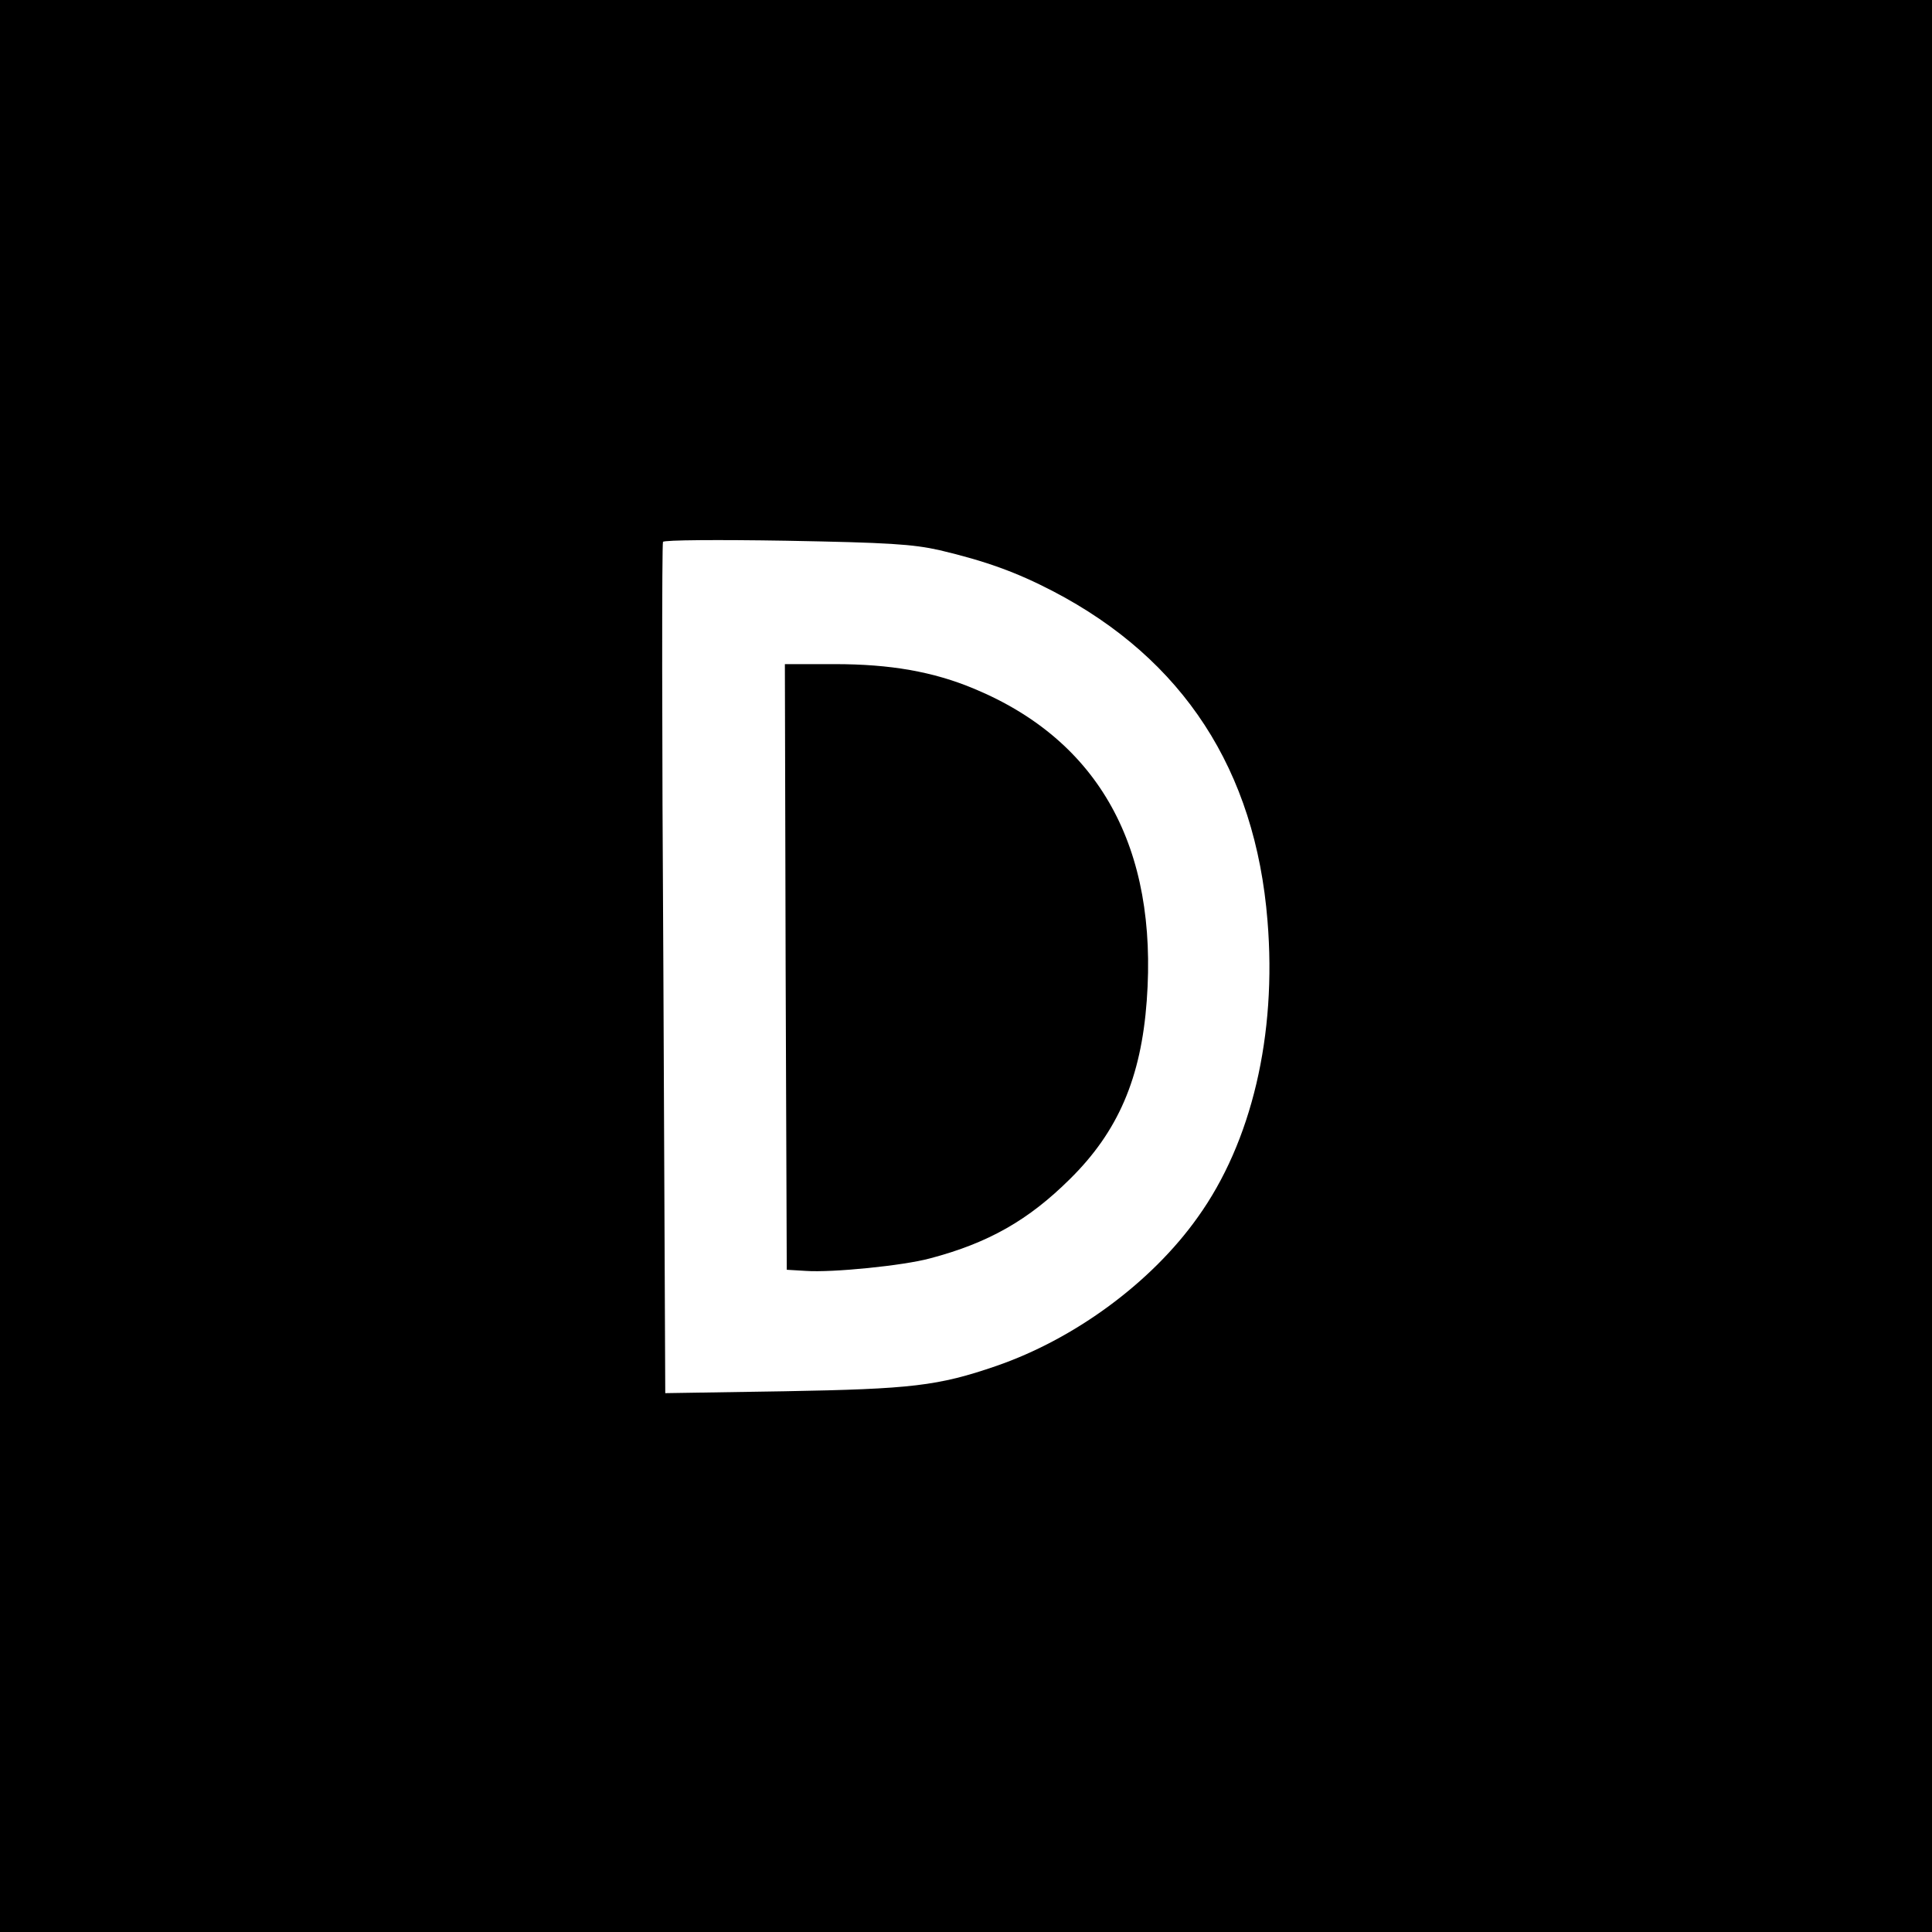 <?xml version="1.0" standalone="no"?>
<!DOCTYPE svg PUBLIC "-//W3C//DTD SVG 20010904//EN"
 "http://www.w3.org/TR/2001/REC-SVG-20010904/DTD/svg10.dtd">
<svg version="1.0" xmlns="http://www.w3.org/2000/svg"
 width="512pt" height="512pt" viewBox="0 0 512 512"
 preserveAspectRatio="xMidYMid meet">
<g transform="translate(0,512) scale(0.1,-0.1)"
fill="#000000" stroke="none">
<path d="M0 2560 l0 -2560 2560 0 2560 0 0 2560 0 2560 -2560 0 -2560 0 0
-2560z m2490 1102 c122 -29 203 -58 301 -109 345 -180 536 -474 568 -873 25
-303 -42 -587 -185 -786 -122 -172 -325 -322 -534 -394 -154 -53 -225 -61
-561 -67 l-316 -5 -5 1123 c-4 618 -4 1128 -1 1133 3 5 146 6 327 3 271 -5
334 -9 406 -25z"/>
<path d="M2082 2558 l3 -803 50 -3 c71 -5 259 14 329 33 156 41 262 102 371
210 128 126 189 268 204 473 30 406 -126 689 -458 827 -108 45 -221 65 -369
65 l-132 0 2 -802z"/>
</g>
</svg>
